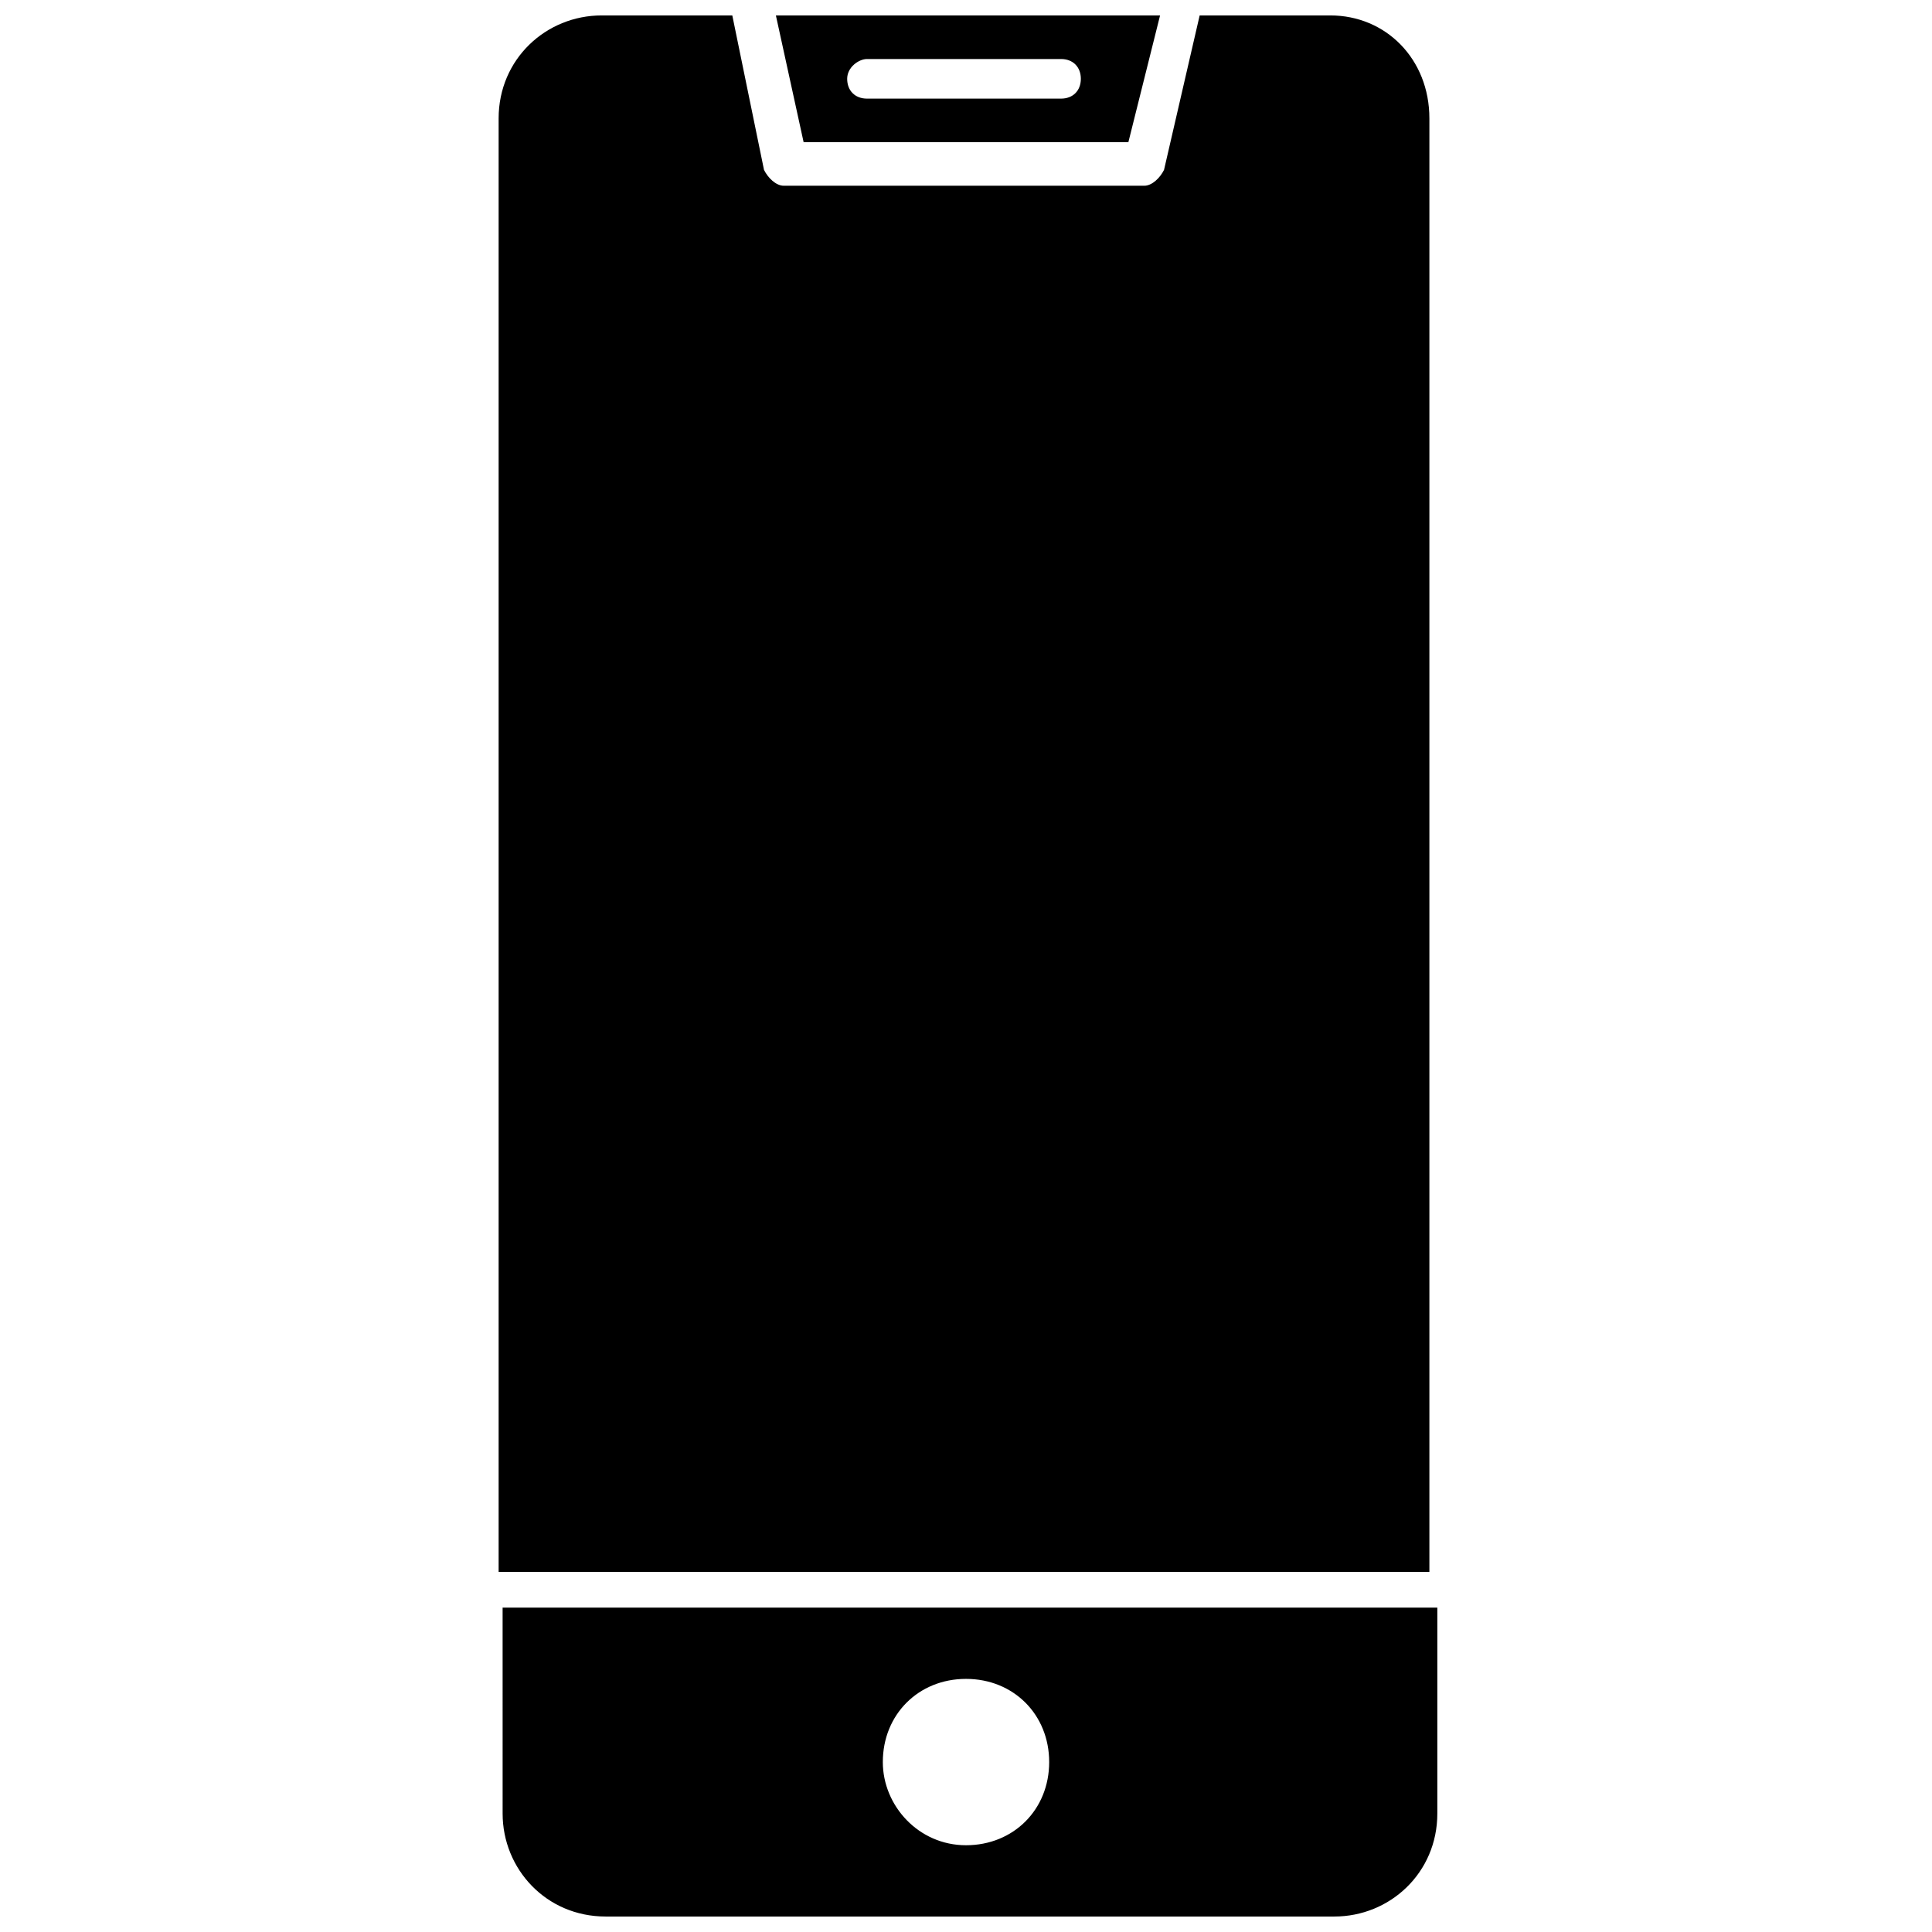 <?xml version="1.0" encoding="UTF-8"?>
<!-- Uploaded to: ICON Repo, www.svgrepo.com, Generator: ICON Repo Mixer Tools -->
<svg width="800px" height="800px" version="1.1" viewBox="144 144 512 512" xmlns="http://www.w3.org/2000/svg">
 <defs>
  <clipPath id="c">
   <path d="m277 570h248v81.902h-248z"/>
  </clipPath>
  <clipPath id="b">
   <path d="m276 148.09h247v412.91h-247z"/>
  </clipPath>
  <clipPath id="a">
   <path d="m349 148.09h103v33.906h-103z"/>
  </clipPath>
 </defs>
 <g>
  <g clip-path="url(#c)">
   <path d="m277.2 624.61c0 14.695 11.547 27.289 27.289 27.289h193.13c14.695 0 27.289-11.547 27.289-27.289v-54.578h-247.71zm122.8-35.688c12.594 0 22.043 9.445 22.043 22.043 0 12.594-9.445 22.043-22.043 22.043-12.594 0-22.043-10.496-22.043-22.043 0-12.594 9.445-22.043 22.043-22.043z"/>
  </g>
  <g clip-path="url(#b)">
   <path d="m496.56 148.09h-34.637l-9.445 40.934c-1.051 2.098-3.148 4.199-5.246 4.199h-95.516c-2.098 0-4.199-2.098-5.246-4.199l-8.402-40.934h-34.637c-14.695 0-27.289 11.547-27.289 27.289v385.2h246.66v-385.2c0-15.742-11.543-27.289-26.238-27.289z"/>
  </g>
  <g clip-path="url(#a)">
   <path d="m443.03 181.68 8.398-33.586h-101.81l7.348 33.586zm-69.273-22.039h51.43c3.148 0 5.246 2.098 5.246 5.246 0 3.148-2.098 5.246-5.246 5.246h-51.43c-3.148 0-5.246-2.098-5.246-5.246 0-3.148 3.148-5.246 5.246-5.246z"/>
  </g>
 </g>
</svg>